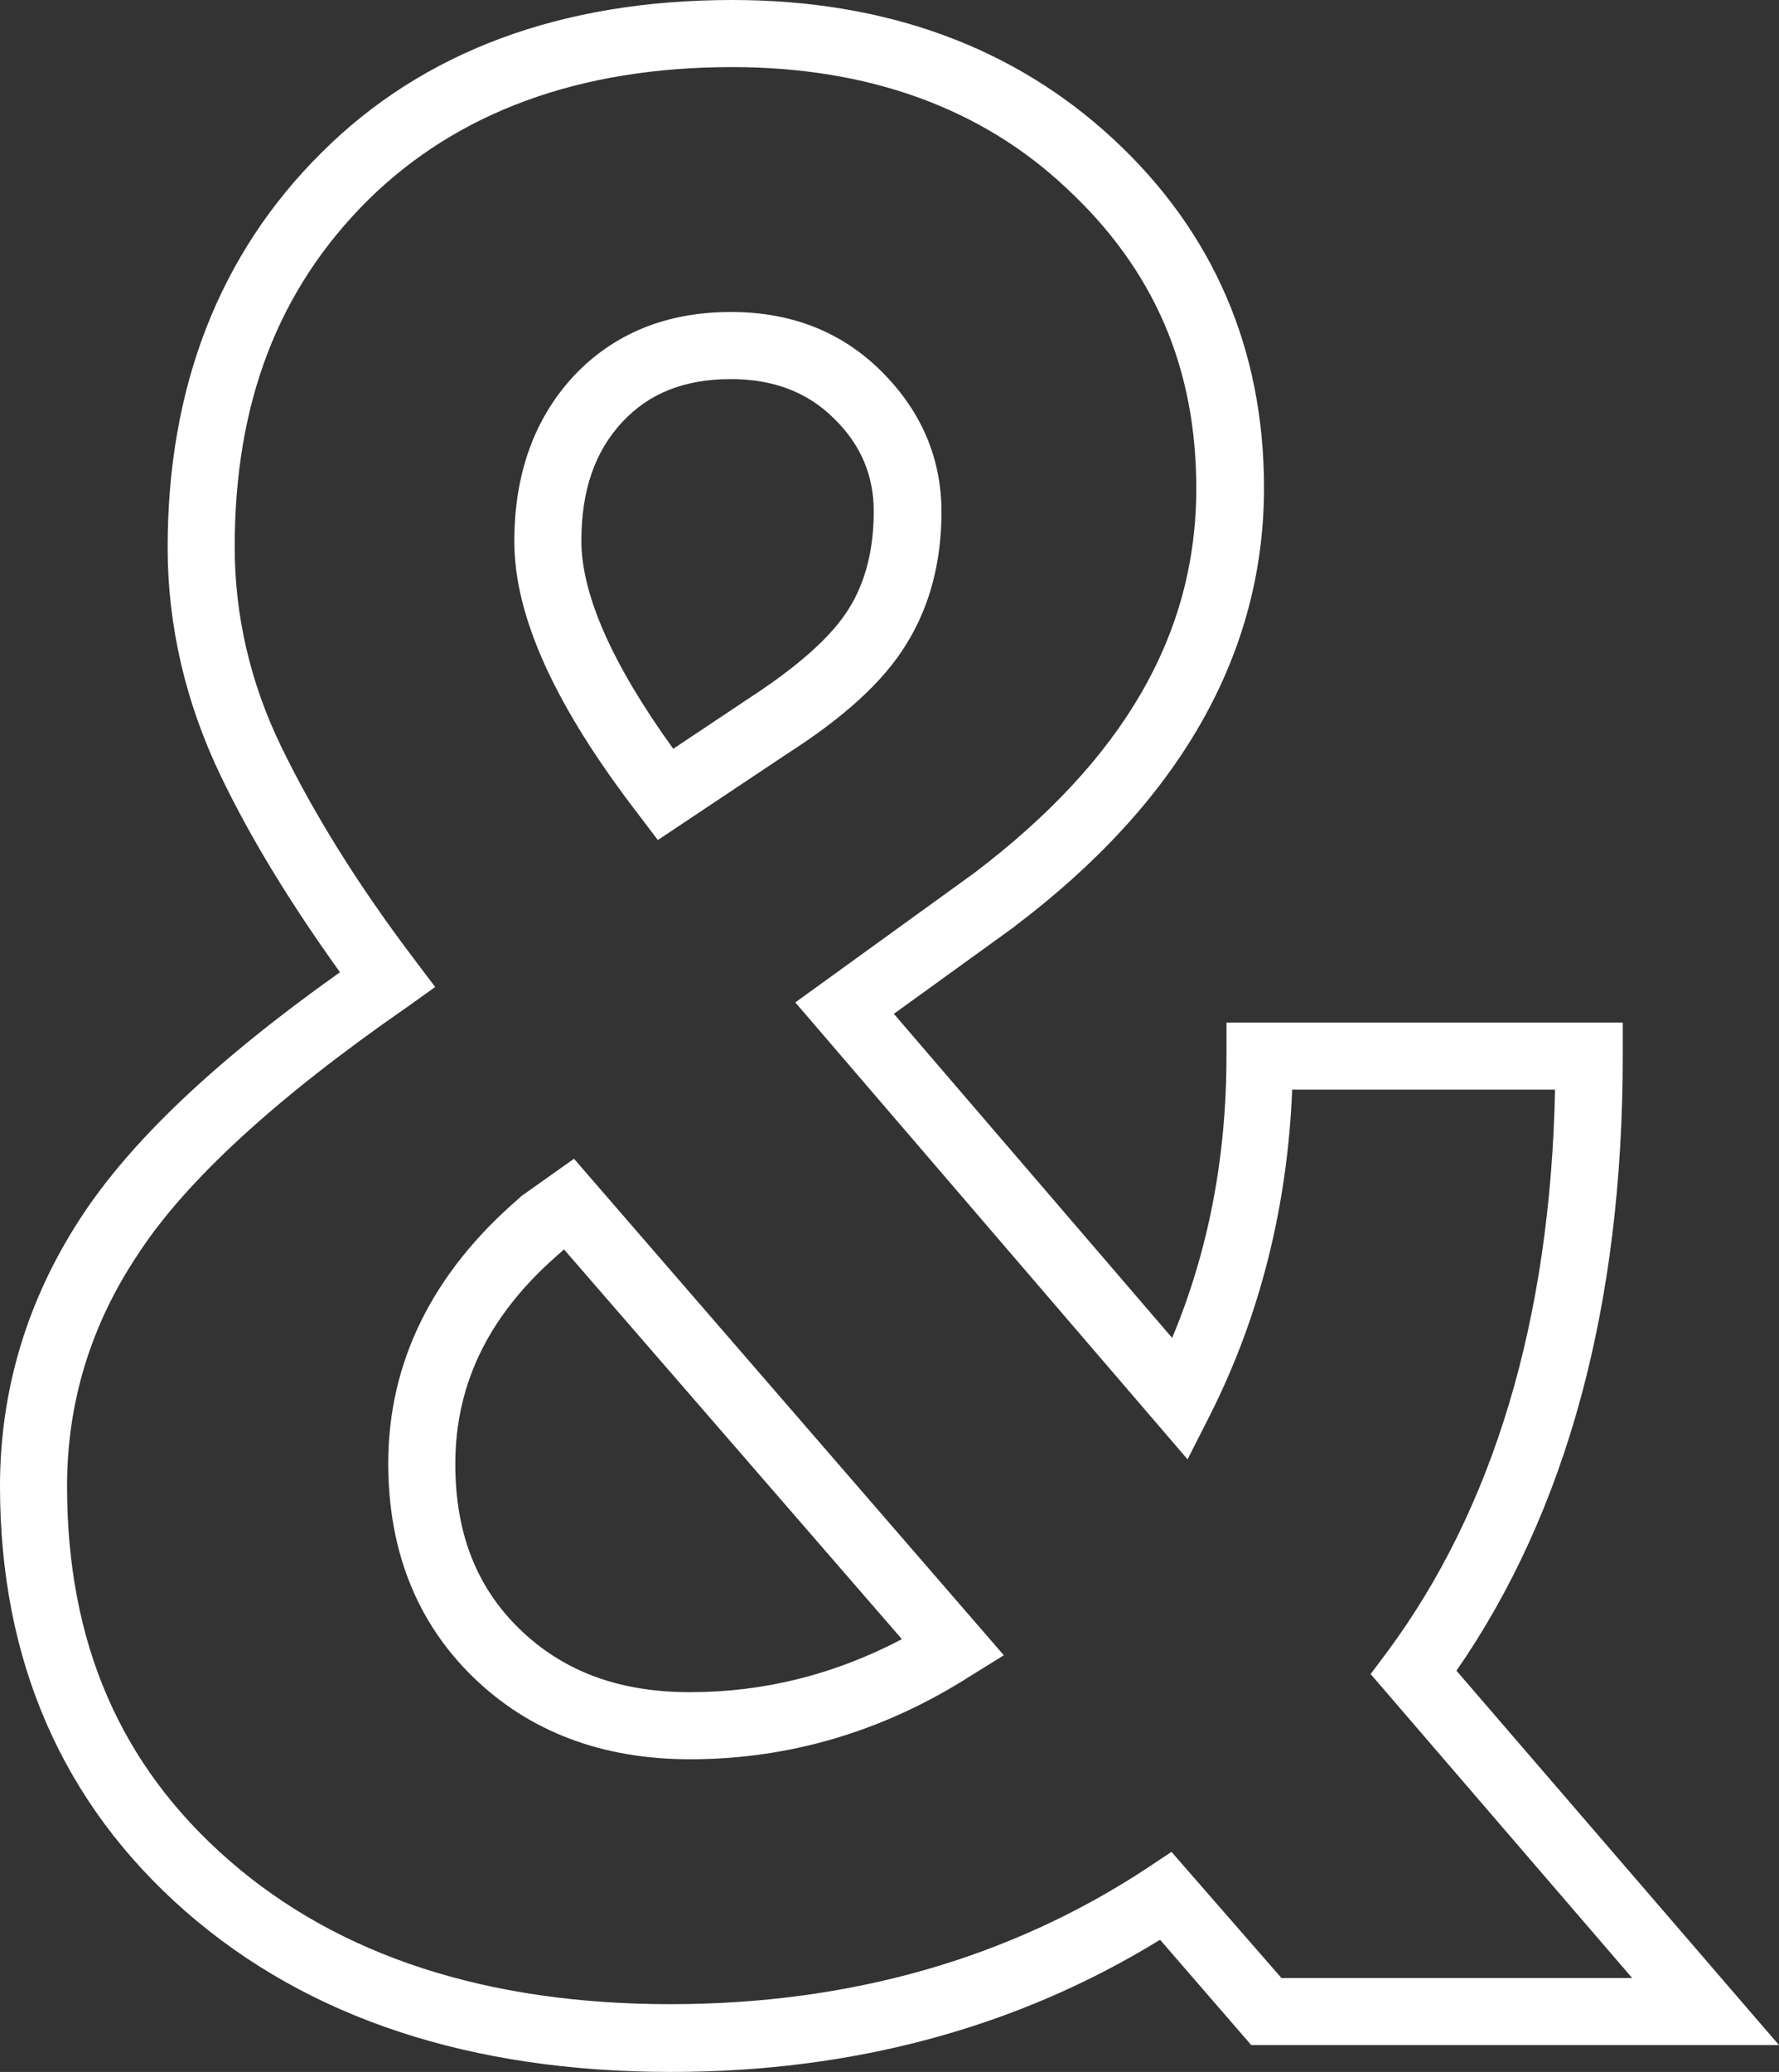 <?xml version="1.0" encoding="utf-8"?>
<!-- Generator: Adobe Illustrator 26.5.0, SVG Export Plug-In . SVG Version: 6.00 Build 0)  -->
<svg version="1.1" id="Calque_1" xmlns="http://www.w3.org/2000/svg" xmlns:xlink="http://www.w3.org/1999/xlink" x="0px" y="0px"
	 viewBox="0 0 265.3 308.8" style="enable-background:new 0 0 265.3 308.8;" xml:space="preserve">
<rect x="0" y="0" width="265.3" height="308.8" fill="#333333" stroke="none"/>
<style type="text/css">
	.st0{enable-background:new    ;}
	.st1{fill:#FFFFFF;}
</style>
<g class="st0">
	<path class="st1" d="M100.1,308.8c-29.9,0-54.2-8-72.4-23.9C9.3,268.8,0,247.5,0,221.5c0-14.4,4.1-27.9,12.1-40.1
		c7.4-11.3,20-23.3,38.6-36.5c-7.4-10.3-13.4-20.1-17.8-29.3c-5.2-10.8-7.9-22.3-7.9-34c0-23.9,7.7-43.7,22.9-58.8
		C63.1,7.6,83.8,0,109.2,0c22.9,0,42,7,56.8,20.7c14.9,13.8,22.5,31.3,22.5,52c0,24.7-12.5,46.7-37.1,65.3l-0.1,0.1l-18,13
		l41.5,48.3c5.4-12.9,8.1-26.9,8.1-42v-5h59.1v5c0,37-8.3,67.8-24.8,91.6l48.1,55.8h-78.7L173,289.1
		C151.7,302.2,127.2,308.8,100.1,308.8z M109.2,10c-22.8,0-41,6.7-54.3,19.8C41.5,43.1,35,60,35,81.5c0,10.2,2.3,20.2,6.9,29.7
		c4.8,9.9,11.4,20.6,19.9,31.8l3.1,4.1l-4.2,3c-19.5,13.5-33,25.9-40.1,36.8C13.5,197.5,10,209.1,10,221.5
		c0,23.3,7.9,41.6,24.2,55.8c16.3,14.2,38.4,21.4,65.8,21.4c26.7,0,50.6-6.8,71.1-20.3l3.6-2.4l16.4,18.8h52.3l-39-45.3l2.4-3.2
		c15.9-21.4,24.4-49.6,25.1-83.9h-39.2c-0.7,17.4-4.8,33.7-12.2,48.4l-3.4,6.7l-58.5-68.1l26.7-19.3c22.3-16.9,33.1-35.6,33.1-57.3
		c0-18-6.3-32.6-19.3-44.7C146.4,16.1,129.5,10,109.2,10z M102.9,262.2c-13.1,0-24-4.1-32.4-12.3c-8.4-8.2-12.6-18.9-12.6-31.8
		c0-15.1,6.6-28.4,19.5-39.5l0.3-0.3l7.9-5.6l64.1,74l-5,3.1C131.7,258.1,117.6,262.2,102.9,262.2z M83.8,186.5
		c-10.7,9.1-15.9,19.5-15.9,31.7c0,10.2,3.1,18.3,9.6,24.6c6.5,6.3,14.8,9.4,25.4,9.4c11,0,21.5-2.6,31.6-7.9l-50.4-58.1L83.8,186.5
		z M98.1,125.2l-2.8-3.7c-12.5-16.2-18.6-29.6-18.6-40.8c0-10.1,3-18.3,8.8-24.6c6-6.4,13.9-9.6,23.5-9.6c9.1,0,16.6,3,22.5,8.9
		c5.9,5.9,8.9,12.9,8.9,20.9c0,7.6-1.8,14.2-5.3,19.8c-3.4,5.5-9.2,10.8-17.8,16.3L98.1,125.2z M109,56.5c-6.9,0-12.2,2.1-16.2,6.4
		c-4.1,4.4-6.1,10.2-6.1,17.7c0,8,4.6,18.4,13.7,31l11.4-7.6c7.2-4.7,12.2-9.1,14.8-13.3c2.5-4,3.7-8.9,3.7-14.5
		c0-5.3-1.9-9.9-5.9-13.8C120.5,58.5,115.4,56.5,109,56.5z"/>
</g>
</svg>
